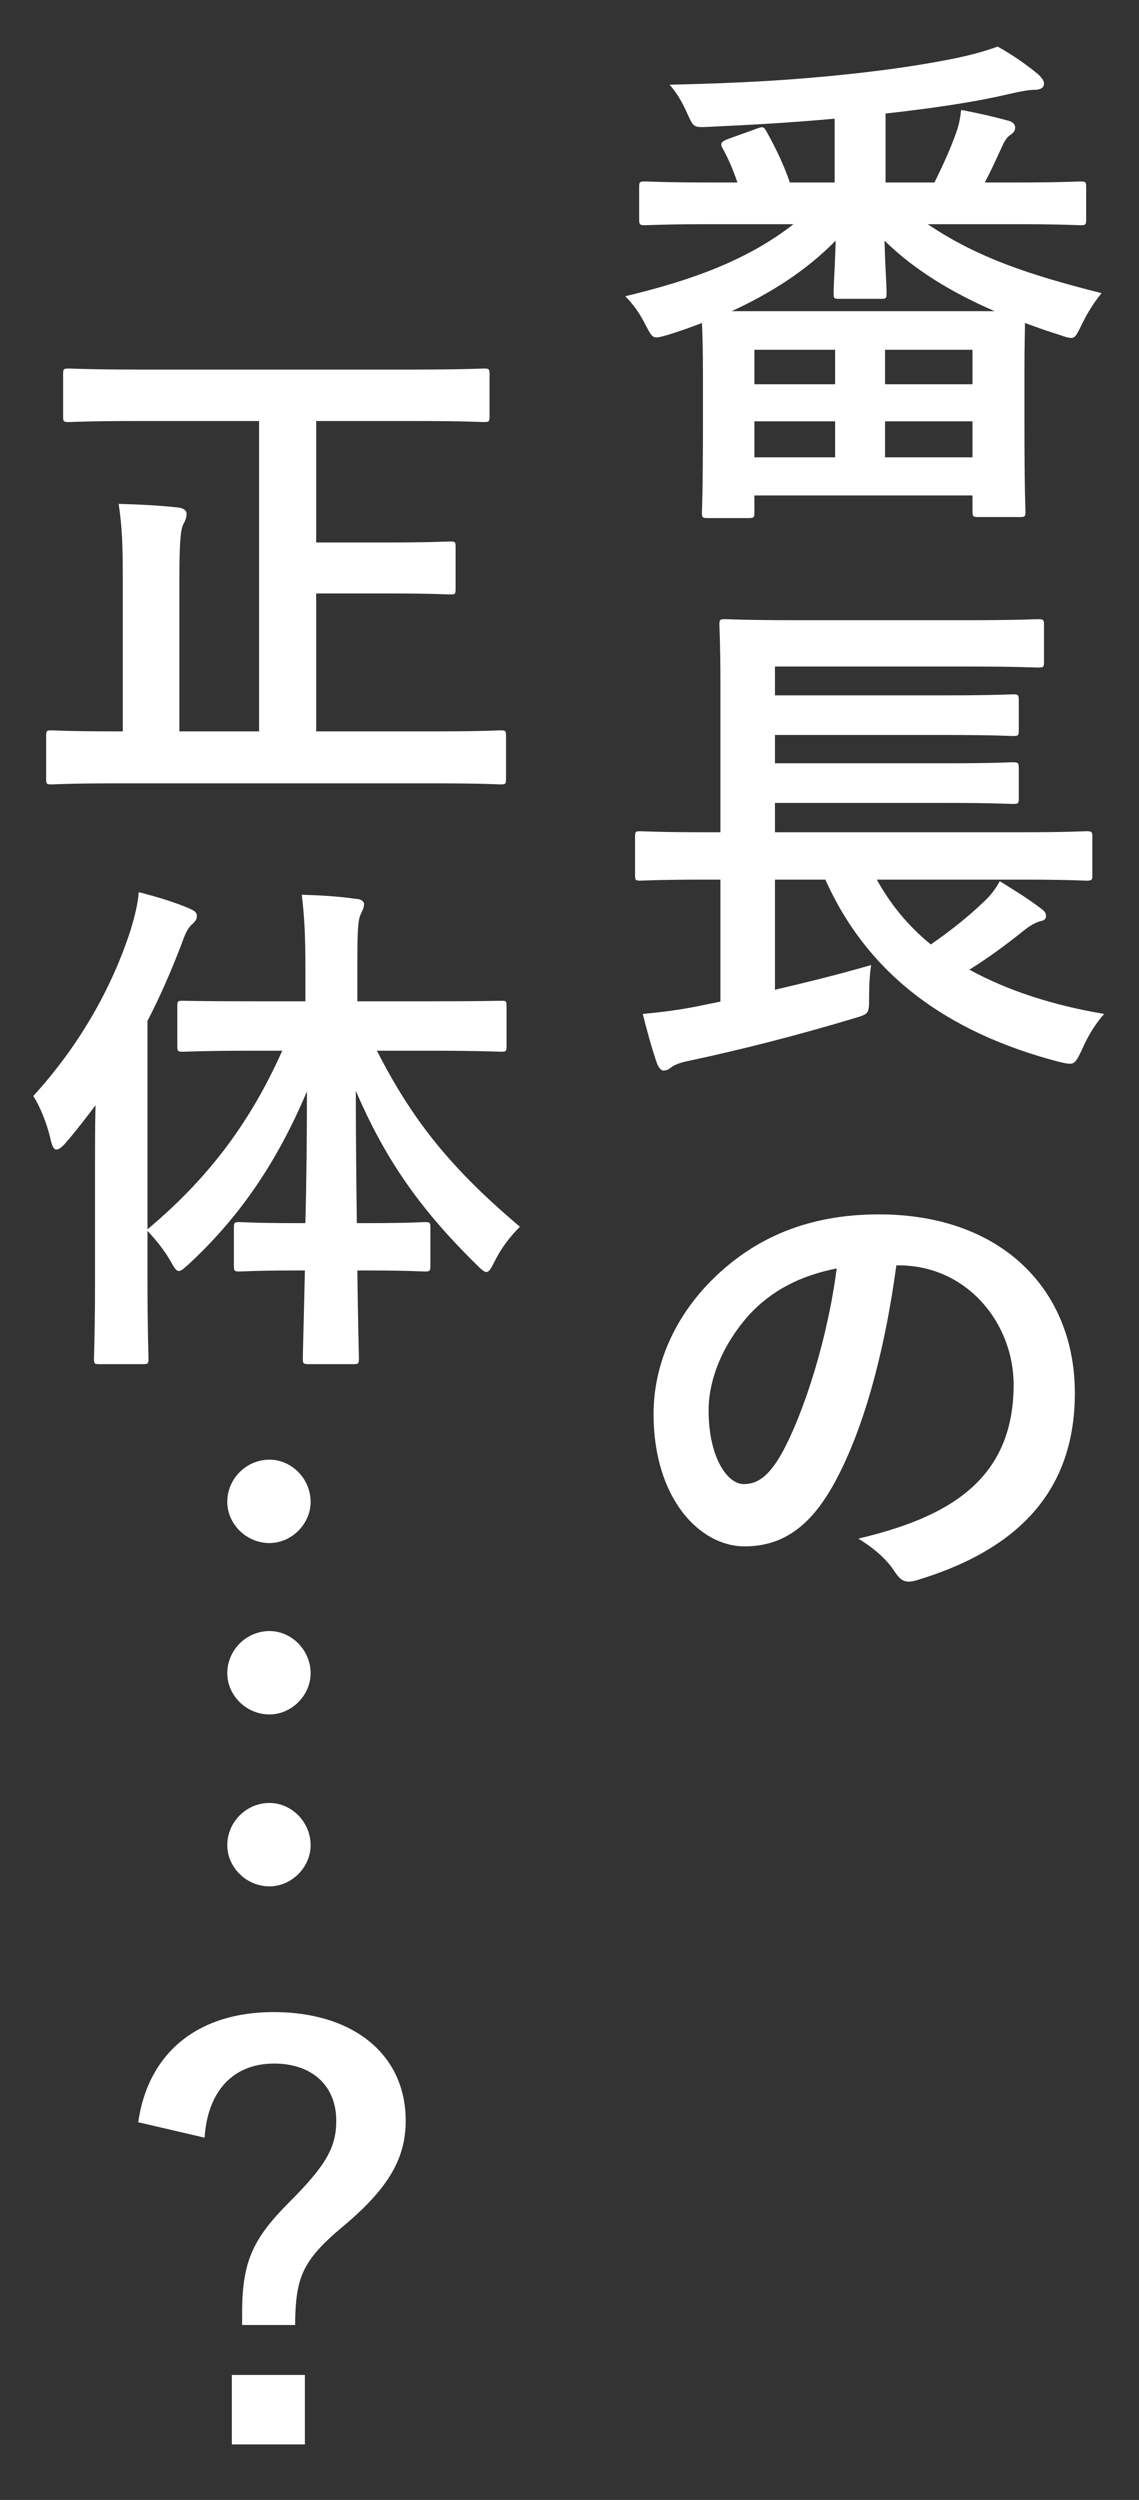 <svg width="31" height="68" viewBox="0 0 31 68" fill="none" xmlns="http://www.w3.org/2000/svg">
<rect x="0" y="0" width="31" height="68" fill="#333333" stroke="none"/>
<path d="M21.596 6.098H19.342C18.082 6.098 17.648 6.126 17.564 6.126C17.41 6.126 17.396 6.112 17.396 5.958V5.09C17.396 4.95 17.41 4.936 17.564 4.936C17.648 4.936 18.082 4.964 19.342 4.964H20.07C19.958 4.628 19.818 4.306 19.678 4.054C19.594 3.914 19.608 3.858 19.832 3.774L20.574 3.508C20.756 3.438 20.784 3.438 20.854 3.564C21.092 3.984 21.33 4.474 21.498 4.964H22.716V3.228C21.498 3.34 20.434 3.396 19.258 3.452C18.88 3.466 18.88 3.466 18.712 3.102C18.572 2.78 18.404 2.5 18.222 2.304C20.168 2.262 21.61 2.178 23.164 2.01C24.2 1.898 25.152 1.758 25.978 1.59C26.51 1.478 26.79 1.394 27.154 1.268C27.56 1.492 27.98 1.786 28.274 2.038C28.372 2.136 28.414 2.206 28.414 2.276C28.414 2.388 28.316 2.444 28.148 2.444C27.994 2.444 27.77 2.486 27.406 2.57C26.51 2.78 25.362 2.948 24.102 3.088V4.964H25.432C25.656 4.516 25.866 4.054 26.02 3.62C26.104 3.382 26.132 3.228 26.16 2.99C26.678 3.088 27.028 3.172 27.448 3.284C27.56 3.312 27.63 3.382 27.63 3.466C27.63 3.564 27.574 3.62 27.49 3.676C27.406 3.732 27.336 3.844 27.28 3.97C27.126 4.306 26.986 4.614 26.804 4.964H27.616C28.89 4.964 29.324 4.936 29.408 4.936C29.548 4.936 29.562 4.95 29.562 5.09V5.958C29.562 6.112 29.548 6.126 29.408 6.126C29.324 6.126 28.89 6.098 27.616 6.098H25.25C26.594 7.008 28.036 7.484 29.982 7.974C29.772 8.226 29.59 8.52 29.45 8.814C29.31 9.094 29.268 9.192 29.156 9.192C29.086 9.192 28.988 9.164 28.834 9.108C28.512 9.01 28.204 8.898 27.896 8.786C27.896 9.01 27.882 9.402 27.882 10.074V11.446C27.882 13.448 27.91 13.826 27.91 13.91C27.91 14.05 27.896 14.064 27.756 14.064H26.636C26.482 14.064 26.468 14.05 26.468 13.91V13.476H20.532V13.938C20.532 14.078 20.518 14.092 20.378 14.092H19.258C19.118 14.092 19.104 14.078 19.104 13.938C19.104 13.854 19.132 13.476 19.132 11.46V10.27C19.132 9.444 19.118 9.01 19.104 8.786C18.81 8.898 18.502 9.01 18.18 9.108C18.026 9.15 17.942 9.178 17.872 9.178C17.746 9.178 17.704 9.094 17.564 8.828C17.41 8.52 17.228 8.268 17.018 8.058C18.894 7.61 20.378 7.05 21.596 6.098ZM19.916 8.464H27.07C25.88 7.946 24.872 7.33 24.074 6.546C24.088 7.162 24.13 7.764 24.13 7.974C24.13 8.114 24.116 8.128 23.976 8.128H22.828C22.702 8.128 22.688 8.114 22.688 7.974C22.688 7.764 22.73 7.148 22.744 6.546C21.96 7.344 21.008 7.96 19.916 8.464ZM24.088 12.44H26.468V11.46H24.088V12.44ZM26.468 9.514H24.088V10.452H26.468V9.514ZM20.532 12.44H22.73V11.46H20.532V12.44ZM20.532 9.514V10.452H22.73V9.514H20.532ZM19.608 23.926H19.188C17.942 23.926 17.508 23.954 17.424 23.954C17.298 23.954 17.284 23.94 17.284 23.8V22.764C17.284 22.624 17.298 22.61 17.424 22.61C17.508 22.61 17.942 22.638 19.188 22.638H19.608V18.578C19.608 17.556 19.58 17.08 19.58 16.996C19.58 16.856 19.594 16.842 19.734 16.842C19.818 16.842 20.308 16.87 21.666 16.87H26.342C27.7 16.87 28.162 16.842 28.246 16.842C28.4 16.842 28.414 16.856 28.414 16.996V18.018C28.414 18.144 28.4 18.158 28.246 18.158C28.162 18.158 27.7 18.13 26.342 18.13H21.092V18.914H25.754C27.056 18.914 27.49 18.886 27.574 18.886C27.714 18.886 27.728 18.9 27.728 19.054V19.866C27.728 20.006 27.714 20.02 27.574 20.02C27.49 20.02 27.056 19.992 25.754 19.992H21.092V20.762H25.754C27.056 20.762 27.476 20.734 27.56 20.734C27.714 20.734 27.728 20.748 27.728 20.902V21.714C27.728 21.854 27.714 21.868 27.56 21.868C27.476 21.868 27.056 21.84 25.754 21.84H21.092V22.638H27.812C29.058 22.638 29.478 22.61 29.562 22.61C29.716 22.61 29.73 22.624 29.73 22.764V23.8C29.73 23.94 29.716 23.954 29.562 23.954C29.478 23.954 29.058 23.926 27.812 23.926H23.864C24.242 24.612 24.732 25.2 25.334 25.69C25.88 25.312 26.37 24.92 26.762 24.542C26.944 24.374 27.084 24.206 27.21 23.968C27.658 24.248 27.98 24.444 28.33 24.71C28.428 24.78 28.47 24.836 28.47 24.92C28.47 25.004 28.4 25.046 28.302 25.06C28.176 25.102 28.05 25.158 27.812 25.354C27.406 25.676 26.944 26.026 26.384 26.376C27.406 26.936 28.638 27.342 30.052 27.58C29.828 27.832 29.618 28.154 29.45 28.546C29.24 28.98 29.24 28.98 28.82 28.882C25.712 28.07 23.598 26.46 22.464 23.926H21.092V26.922C21.932 26.726 22.786 26.516 23.71 26.25C23.668 26.502 23.654 26.838 23.654 27.132C23.654 27.58 23.654 27.58 23.22 27.706C21.68 28.168 20.14 28.56 18.754 28.854C18.53 28.896 18.348 28.966 18.264 29.036C18.194 29.092 18.138 29.12 18.054 29.12C17.998 29.12 17.942 29.064 17.886 28.938C17.746 28.546 17.592 27.972 17.494 27.58C18.082 27.524 18.502 27.468 18.992 27.37L19.608 27.244V23.926ZM24.452 34.418H24.396C24.074 36.798 23.486 38.982 22.646 40.452C22.044 41.502 21.316 42.062 20.266 42.062C19.034 42.062 17.788 40.746 17.788 38.464C17.788 37.12 18.362 35.832 19.37 34.824C20.546 33.648 22.03 33.032 23.92 33.032C27.28 33.032 29.254 35.104 29.254 37.89C29.254 40.494 27.784 42.132 24.942 42.986C24.648 43.07 24.522 43.014 24.34 42.734C24.186 42.496 23.892 42.174 23.36 41.852C25.726 41.292 27.588 40.312 27.588 37.666C27.588 36 26.328 34.418 24.452 34.418ZM22.772 34.502C21.792 34.698 21.008 35.09 20.378 35.776C19.706 36.532 19.286 37.47 19.286 38.366C19.286 39.654 19.804 40.368 20.238 40.368C20.602 40.368 20.91 40.186 21.288 39.514C21.904 38.38 22.534 36.364 22.772 34.502Z" fill="white"/>
<path d="M7.052 11.452H3.72C2.418 11.452 1.956 11.48 1.872 11.48C1.732 11.48 1.718 11.466 1.718 11.326V10.178C1.718 10.038 1.732 10.024 1.872 10.024C1.956 10.024 2.418 10.052 3.72 10.052H11.322C12.624 10.052 13.086 10.024 13.17 10.024C13.31 10.024 13.324 10.038 13.324 10.178V11.326C13.324 11.466 13.31 11.48 13.17 11.48C13.086 11.48 12.624 11.452 11.322 11.452H8.606V14.756H10.552C11.756 14.756 12.176 14.728 12.26 14.728C12.386 14.728 12.4 14.742 12.4 14.882V16.016C12.4 16.156 12.386 16.17 12.26 16.17C12.176 16.17 11.756 16.142 10.552 16.142H8.606V19.894H11.882C13.128 19.894 13.548 19.866 13.632 19.866C13.758 19.866 13.772 19.88 13.772 20.02V21.182C13.772 21.322 13.758 21.336 13.632 21.336C13.548 21.336 13.128 21.308 11.882 21.308H3.132C1.9 21.308 1.48 21.336 1.396 21.336C1.27 21.336 1.256 21.322 1.256 21.182V20.02C1.256 19.88 1.27 19.866 1.396 19.866C1.48 19.866 1.9 19.894 3.132 19.894H3.342V15.834C3.342 14.868 3.328 14.364 3.23 13.706C3.762 13.72 4.35 13.748 4.84 13.804C4.994 13.818 5.078 13.888 5.078 13.972C5.078 14.098 5.036 14.168 4.98 14.28C4.91 14.448 4.882 14.798 4.882 15.806V19.894H7.052V11.452ZM7.682 28.58H6.898C5.526 28.58 5.064 28.608 4.98 28.608C4.84 28.608 4.826 28.594 4.826 28.454V27.376C4.826 27.222 4.84 27.222 4.98 27.222C5.064 27.222 5.526 27.236 6.898 27.236H8.312V26.326C8.312 25.43 8.284 24.94 8.214 24.338C8.718 24.352 9.208 24.38 9.684 24.45C9.824 24.45 9.908 24.52 9.908 24.59C9.908 24.702 9.852 24.786 9.81 24.884C9.74 25.052 9.726 25.346 9.726 26.298V27.236H11.714C13.072 27.236 13.548 27.222 13.646 27.222C13.772 27.222 13.786 27.222 13.786 27.376V28.454C13.786 28.594 13.772 28.608 13.646 28.608C13.548 28.608 13.072 28.58 11.714 28.58H10.258C11.224 30.47 12.26 31.772 14.15 33.368C13.856 33.662 13.632 33.97 13.464 34.306C13.366 34.502 13.31 34.6 13.24 34.6C13.17 34.6 13.086 34.516 12.946 34.376C11.336 32.794 10.44 31.422 9.684 29.672C9.684 30.932 9.698 32.178 9.712 33.27H10.034C11.126 33.27 11.476 33.242 11.56 33.242C11.7 33.242 11.714 33.256 11.714 33.396V34.418C11.714 34.572 11.7 34.586 11.56 34.586C11.476 34.586 11.126 34.558 10.034 34.558H9.726C9.74 35.888 9.768 36.812 9.768 36.952C9.768 37.092 9.754 37.106 9.614 37.106H8.41C8.256 37.106 8.242 37.092 8.242 36.952C8.242 36.812 8.27 35.874 8.298 34.558H8.046C6.954 34.558 6.604 34.586 6.52 34.586C6.38 34.586 6.366 34.572 6.366 34.418V33.396C6.366 33.256 6.38 33.242 6.52 33.242C6.604 33.242 6.954 33.27 8.046 33.27H8.312C8.34 32.178 8.354 30.932 8.354 29.686C7.556 31.576 6.548 33.074 5.162 34.362C5.022 34.488 4.938 34.572 4.868 34.572C4.798 34.572 4.742 34.488 4.644 34.306C4.448 33.97 4.224 33.704 4.014 33.48V34.824C4.014 36.196 4.042 36.882 4.042 36.952C4.042 37.092 4.028 37.106 3.888 37.106H2.698C2.572 37.106 2.558 37.092 2.558 36.952C2.558 36.868 2.586 36.196 2.586 34.824V31.646C2.586 31.184 2.586 30.624 2.6 30.064C2.334 30.414 2.068 30.764 1.788 31.086C1.69 31.198 1.606 31.268 1.536 31.268C1.466 31.268 1.424 31.184 1.382 31.016C1.284 30.568 1.088 30.092 0.906 29.812C2.11 28.496 3.034 26.928 3.566 25.262C3.664 24.926 3.748 24.618 3.776 24.268C4.28 24.394 4.728 24.534 5.134 24.702C5.288 24.772 5.358 24.814 5.358 24.912C5.358 25.01 5.316 25.066 5.204 25.164C5.12 25.248 5.05 25.36 4.924 25.724C4.658 26.41 4.364 27.096 4.014 27.768V33.438C5.568 32.136 6.758 30.652 7.682 28.58ZM5.568 58.146L3.762 57.726C4.028 55.85 5.372 54.73 7.444 54.73C9.628 54.73 11.042 55.892 11.042 57.684C11.042 58.664 10.622 59.476 9.376 60.526C8.214 61.492 8.046 61.94 8.032 63.242H6.59V62.906C6.59 61.52 6.884 60.89 7.878 59.896C8.886 58.888 9.152 58.398 9.152 57.684C9.152 56.732 8.494 56.13 7.458 56.13C6.352 56.13 5.652 56.872 5.568 58.146ZM6.31 64.6H8.298V66.49H6.31V64.6Z" fill="white"/>
<path d="M8.454 45.514C8.454 46.116 7.936 46.634 7.334 46.634C6.704 46.634 6.186 46.116 6.186 45.514C6.186 44.884 6.704 44.366 7.334 44.366C7.936 44.366 8.454 44.884 8.454 45.514ZM8.454 40.852C8.454 41.454 7.936 41.972 7.334 41.972C6.704 41.972 6.186 41.454 6.186 40.852C6.186 40.222 6.704 39.704 7.334 39.704C7.936 39.704 8.454 40.222 8.454 40.852ZM8.454 50.19C8.454 50.792 7.936 51.31 7.334 51.31C6.704 51.31 6.186 50.792 6.186 50.19C6.186 49.56 6.704 49.042 7.334 49.042C7.936 49.042 8.454 49.56 8.454 50.19Z" fill="white"/>
</svg>
